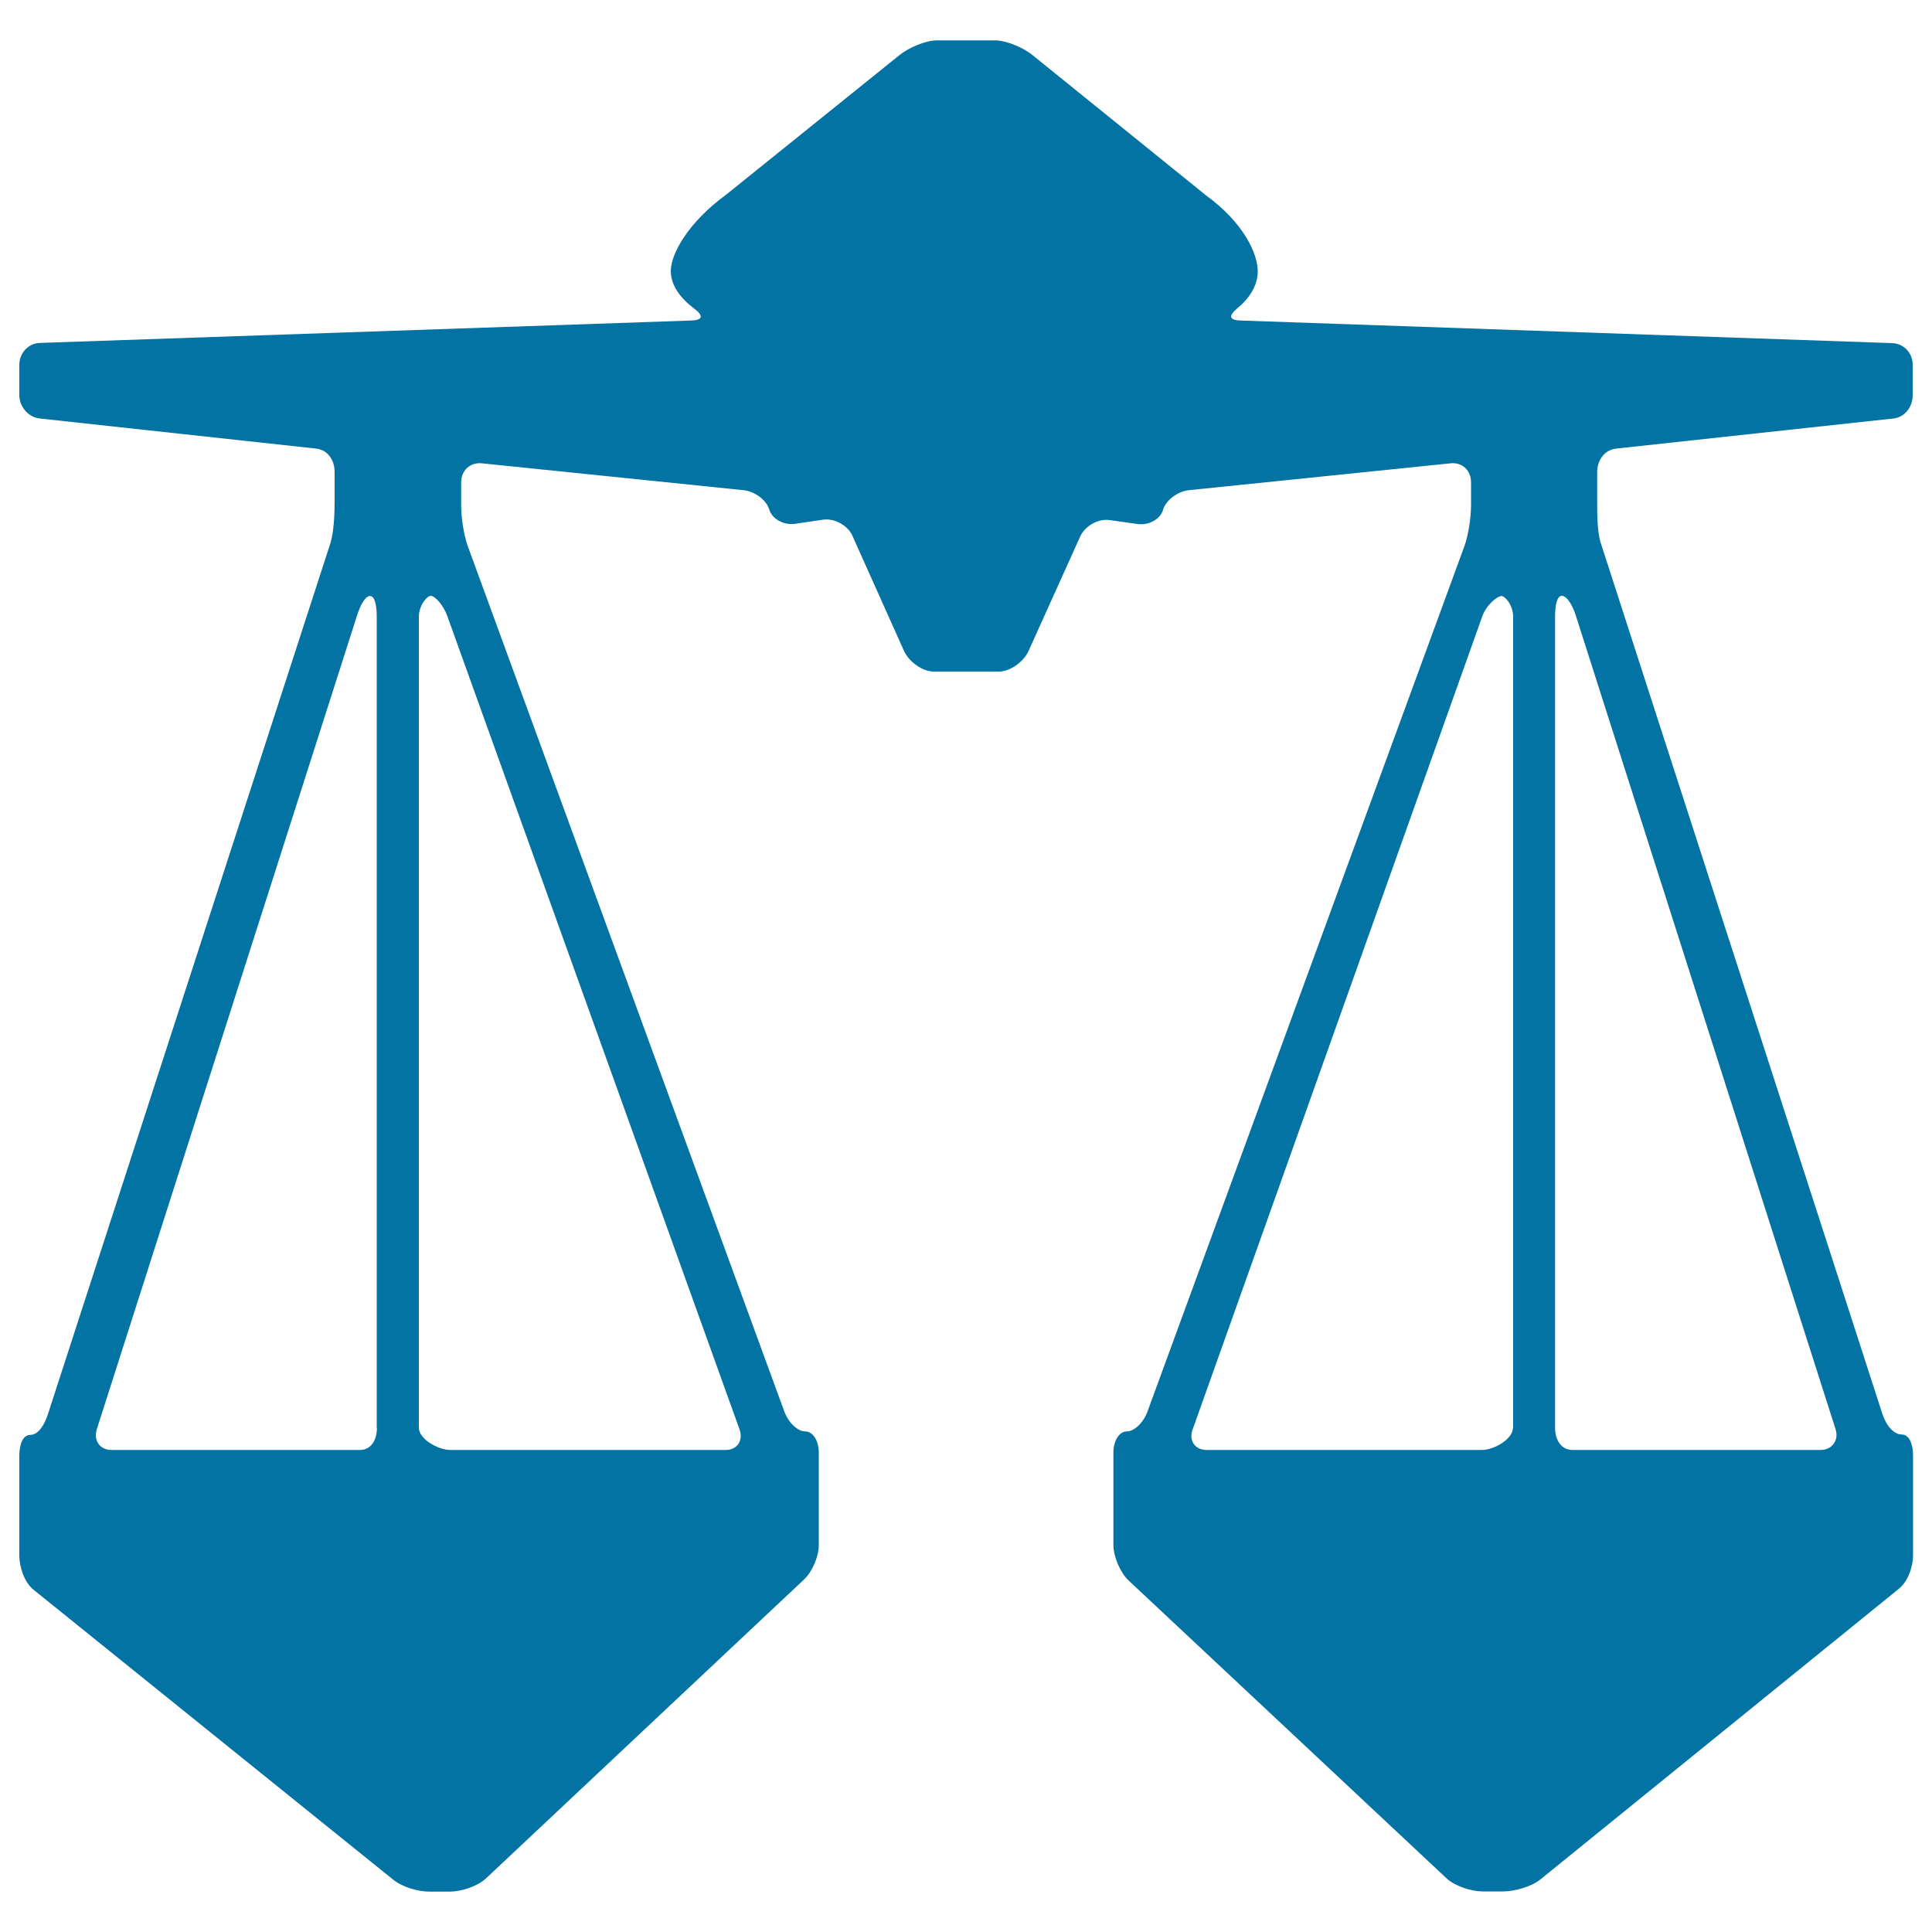 <svg xmlns="http://www.w3.org/2000/svg" viewBox="0 0 1000 1000" style="fill:#0273a2">
<title>Libra Balance Justice Scale Sign SVG icon</title>
<g><path d="M979.4,177.6l-337.3-11.7c-6-0.2-6.3-2.4-1.7-6.3c6.2-5.1,10.6-11.7,10.6-19.2c0-8.9-7.1-25-26.8-39.3l-89.8-72.6c-4.7-3.8-13.4-7.6-19.4-7.6H485c-6,0-14.7,3.8-19.4,7.6l-89.8,72.3c-19.6,14.3-28.6,30.6-28.6,39.5c0,7.6,5.3,14.3,12.2,19.5c4.8,3.6,4.4,5.9-1.6,6.1L20.6,177.5c-6,0.2-10.6,5.3-10.6,11.3v15.7c0,6,4.6,11.4,10.5,12.1l143.2,15.6c6,0.7,9.5,6,9.5,12.1V260c0,6-0.4,15.5-2.2,21.2L24.7,732.3c-1.9,5.7-5.1,10.4-9,10.4s-5.7,4.9-5.7,10.9v51.5c0,6,2.6,13.9,7.3,17.7l186.2,150.1c4.7,3.8,12.7,6.2,18.8,6.2h10.4c6,0,14.4-2.7,18.8-6.8L416,817.7c4.4-4.1,7.8-12,7.8-18v-47.9c0-6-3-10.9-7-10.9s-8.7-4.6-10.8-10.2L242.2,282.9c-2.1-5.6-3.5-15.1-3.5-21.1v-12.2c0-6,4.6-10.4,10.6-9.8l135.4,13.9c6,0.6,12,5.1,13.5,10.1c1.5,4.9,7.5,8.2,13.5,7.3l14.2-2.1c5.9-0.9,12.8,2.8,15.3,8.3l26.7,59.6c2.5,5.5,9.4,10.7,15.4,10.7h33.7c6,0,12.9-5.2,15.4-10.7l26.7-59.2c2.5-5.5,9.3-9.4,15.3-8.5l14.2,2c5.9,0.9,12-2.4,13.4-7.4c1.5-4.9,7.5-9.5,13.5-10.1l135.4-13.9c6-0.6,10.5,3.7,10.5,9.8v12.2c0,6-1.4,15.5-3.5,21.1l-164,447.8c-2.1,5.7-6.8,10.2-10.7,10.2c-3.9,0-6.9,4.9-6.9,10.9v47.9c0,6,3.5,14.2,7.8,18.3l164.6,154.2c4.4,4.1,12.8,6.8,18.8,6.8h10.4c6,0,14.7-2.4,19.4-6.2l185.6-150.5c4.7-3.8,7.3-11.4,7.3-17.4v-51.5c0-6-2-10.9-5.9-10.9c-4,0-8-4.6-9.9-10.4L828.6,281.2c-1.9-5.7-1.9-15.2-1.9-21.2v-15.7c0-6,3.7-11.4,9.7-12.1l143.7-15.6c6-0.7,9.9-6.1,9.9-12.1v-15.7C990,182.8,985.5,177.8,979.4,177.6z M195.1,739c0,6-2.8,11.5-8.8,11.5H57.7c-6,0-9.4-4.9-7.6-10.7l134.6-420.9c1.8-5.7,4.3-10.4,6.8-10.4c2.5,0,3.5,4.8,3.5,10.8V739z M382.8,739.9c2,5.7-1.2,10.6-7.2,10.6H233c-6,0-16.2-5.5-16.2-11.5V319.3c0-6,4.2-10.9,6.2-10.9c2,0,6.5,4.7,8.5,10.4L382.8,739.9z M783.1,739c0,6-10,11.5-16,11.5H624.5c-6,0-9.3-4.9-7.2-10.6l150-421.1c1.6-4.4,5.3-8.1,7.9-9.6c0.8-0.4,1.4-0.7,1.9-0.7c2,0,6.1,4.8,6.1,10.8V739z M950.1,739.8c1.8,5.7-1.8,10.7-7.8,10.7H813.9c-6,0-9-5.5-9-11.5V319.3c0-6,1-10.9,3.5-10.9c2.5,0,5.5,4.6,7.3,10.4L950.1,739.8z"/></g>
</svg>